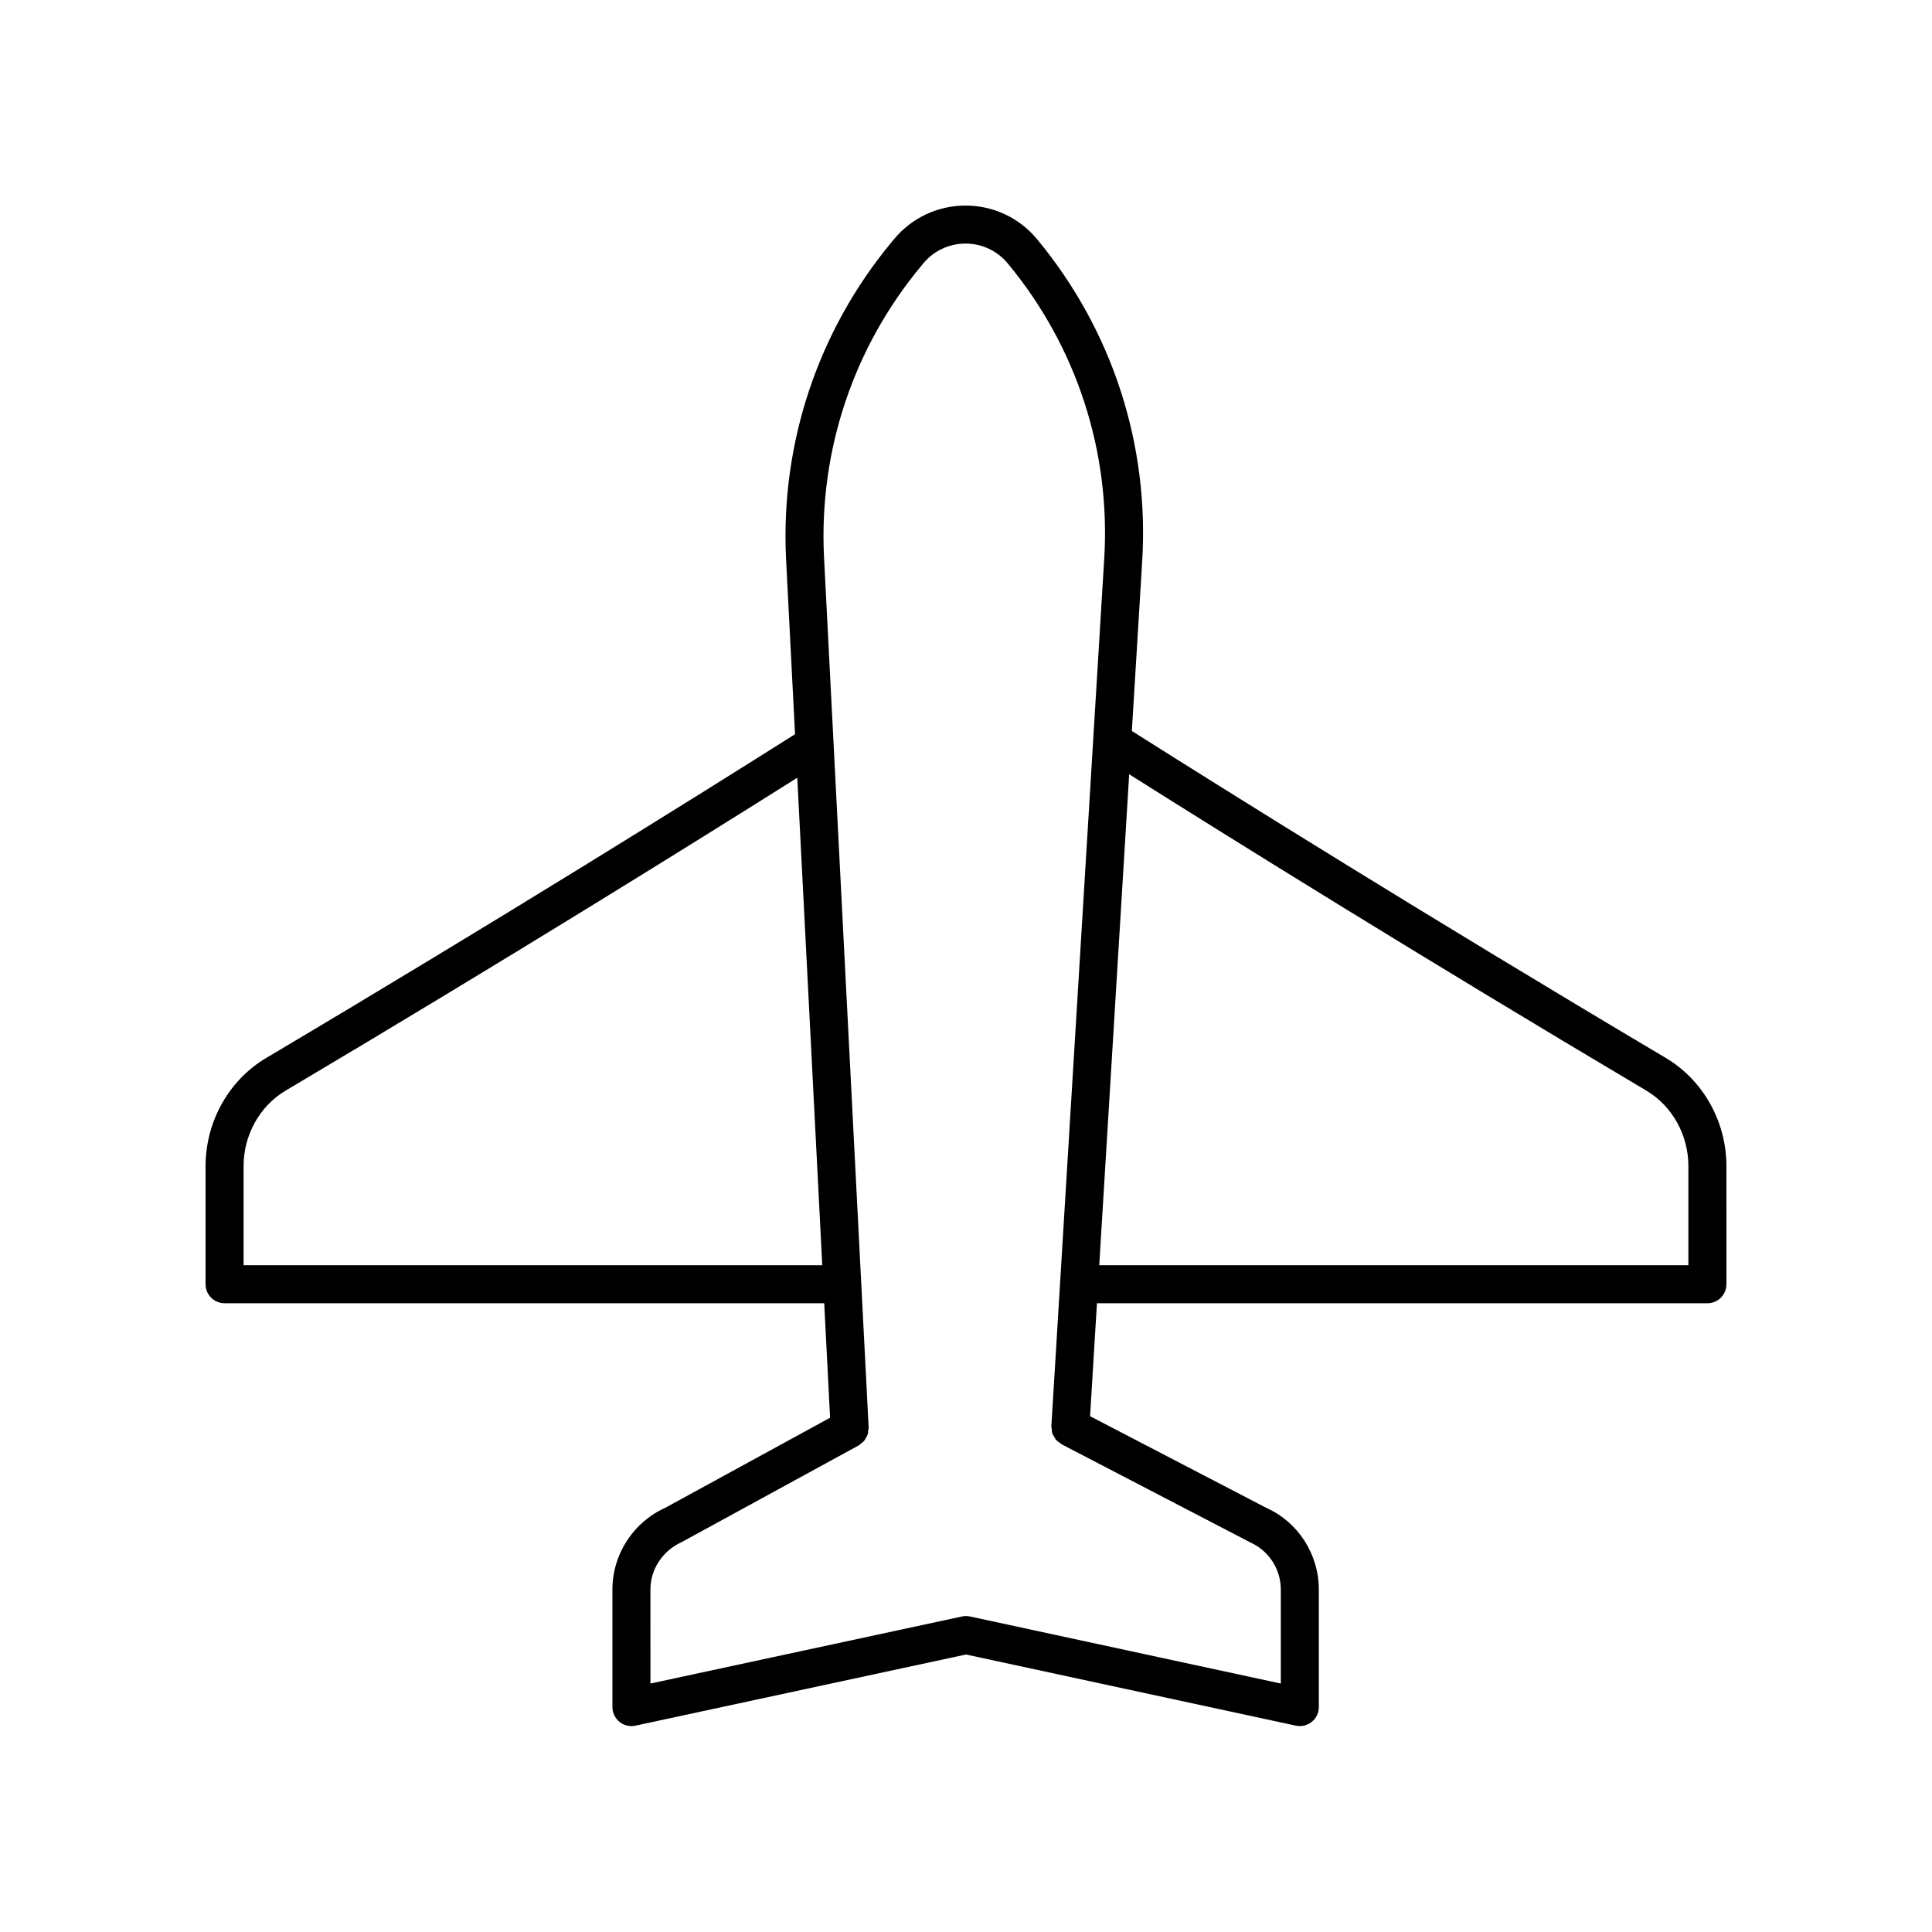 <?xml version="1.0" encoding="UTF-8"?>
<!-- The Best Svg Icon site in the world: iconSvg.co, Visit us! https://iconsvg.co -->
<svg fill="#000000" width="800px" height="800px" version="1.1" viewBox="144 144 512 512" xmlns="http://www.w3.org/2000/svg">
 <path d="m601.52 453.06c0-11.816-6.16-22.812-16.078-28.699-63.625-37.766-115.9-70.461-141.49-86.648l2.734-44.848c1.934-31.125-7.961-61.484-27.863-85.488-4.691-5.66-11.598-8.902-18.949-8.902s-14.258 3.246-18.957 8.914l-0.656 0.797c-19.453 23.465-29.383 53.156-27.965 83.625l2.398 46.762c-26.035 16.453-77.574 48.656-140.14 85.793-9.922 5.883-16.078 16.879-16.078 28.695v31.273c0 2.781 2.254 5.039 5.039 5.039l158.91 0.004 1.555 30.336-43.766 23.914c-8.457 3.844-13.918 12.332-13.918 21.621v31.145c0 1.523 0.688 2.961 1.875 3.918 0.898 0.73 2.023 1.121 3.164 1.121 0.355 0 0.707-0.035 1.059-0.113l87.605-18.859 87.402 18.855c1.492 0.32 3.039-0.051 4.227-1.004 1.188-0.957 1.875-2.398 1.875-3.922v-31.16c0-9.32-5.492-17.82-13.73-21.531l-46.895-24.391 1.824-29.934 161.78 0.004c2.785 0 5.039-2.254 5.039-5.039zm-392.97 26.234v-26.234c0-8.277 4.269-15.953 11.148-20.035 59.031-35.039 108.27-65.695 135.59-82.918l6.621 129.19zm214.07 42.668c-0.016 0.254 0.078 0.48 0.102 0.727 0.035 0.395 0.039 0.789 0.16 1.164 0.109 0.332 0.316 0.605 0.492 0.906 0.152 0.262 0.258 0.543 0.457 0.777 0.285 0.332 0.652 0.566 1.012 0.816 0.172 0.121 0.293 0.289 0.484 0.391l0.078 0.043c0.004 0 0.004 0.004 0.008 0.004l49.961 25.977c4.891 2.207 8.055 7.102 8.055 12.469v24.918l-82.367-17.77c-0.699-0.152-1.422-0.152-2.121 0l-82.566 17.77-0.004-24.906c0-5.348 3.144-10.234 8.344-12.613l46.871-25.598c0.227-0.125 0.367-0.324 0.566-0.477 0.297-0.223 0.602-0.426 0.844-0.707 0.207-0.246 0.332-0.531 0.488-0.812 0.16-0.285 0.344-0.551 0.449-0.867 0.113-0.348 0.121-0.707 0.16-1.07 0.027-0.254 0.125-0.484 0.109-0.746l-11.844-231.04c-1.305-27.934 7.809-55.172 25.664-76.711l0.656-0.797c2.777-3.344 6.856-5.262 11.195-5.262s8.418 1.918 11.191 5.258c18.254 22.023 27.332 49.879 25.559 78.441zm168.82-42.664h-156.13l7.934-130.11c27.008 17.039 76.973 48.18 137.05 83.836 6.879 4.082 11.148 11.762 11.148 20.035z"/>
</svg>
